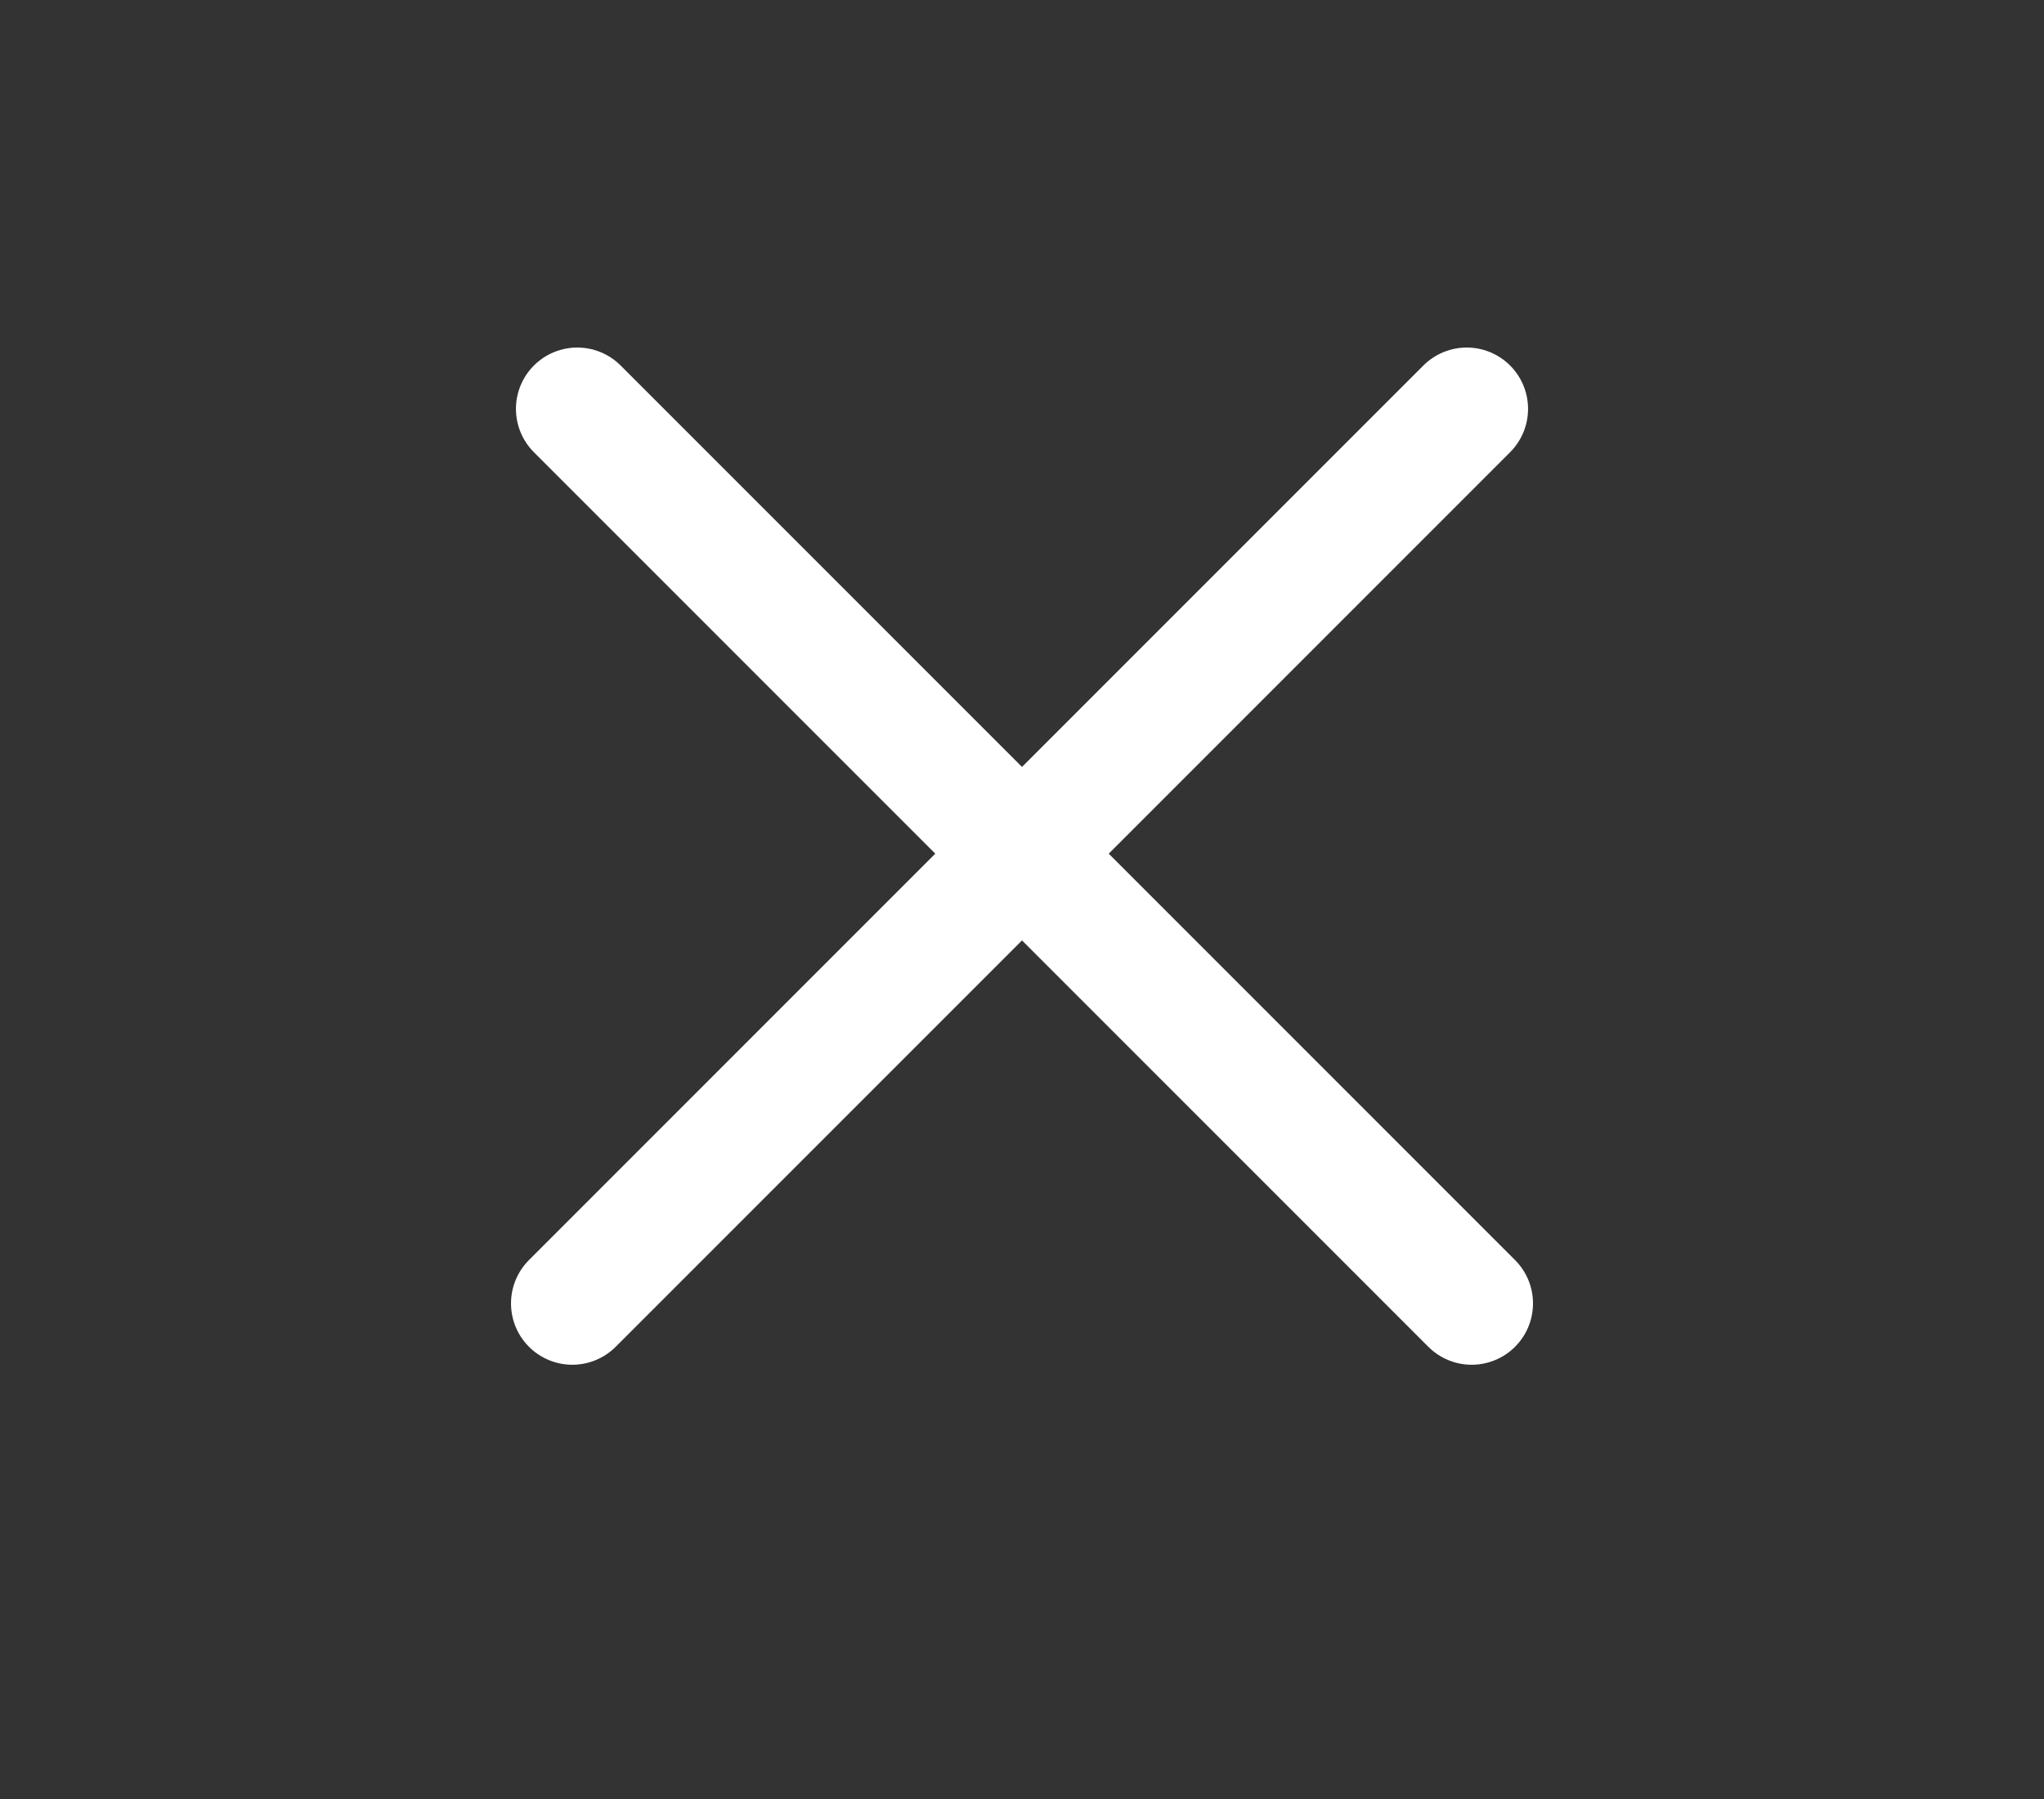 <svg width="50" height="44" viewBox="0 0 50 44" fill="none" xmlns="http://www.w3.org/2000/svg">
<rect x="0" y="0" width="50" height="44" fill="#333333" stroke="none"/>
<line x1="14" y1="31.879" x2="35.879" y2="10" stroke="white" stroke-width="3" stroke-linecap="round"/>
<line x1="14.121" y1="10" x2="36" y2="31.879" stroke="white" stroke-width="3" stroke-linecap="round"/>
</svg>
